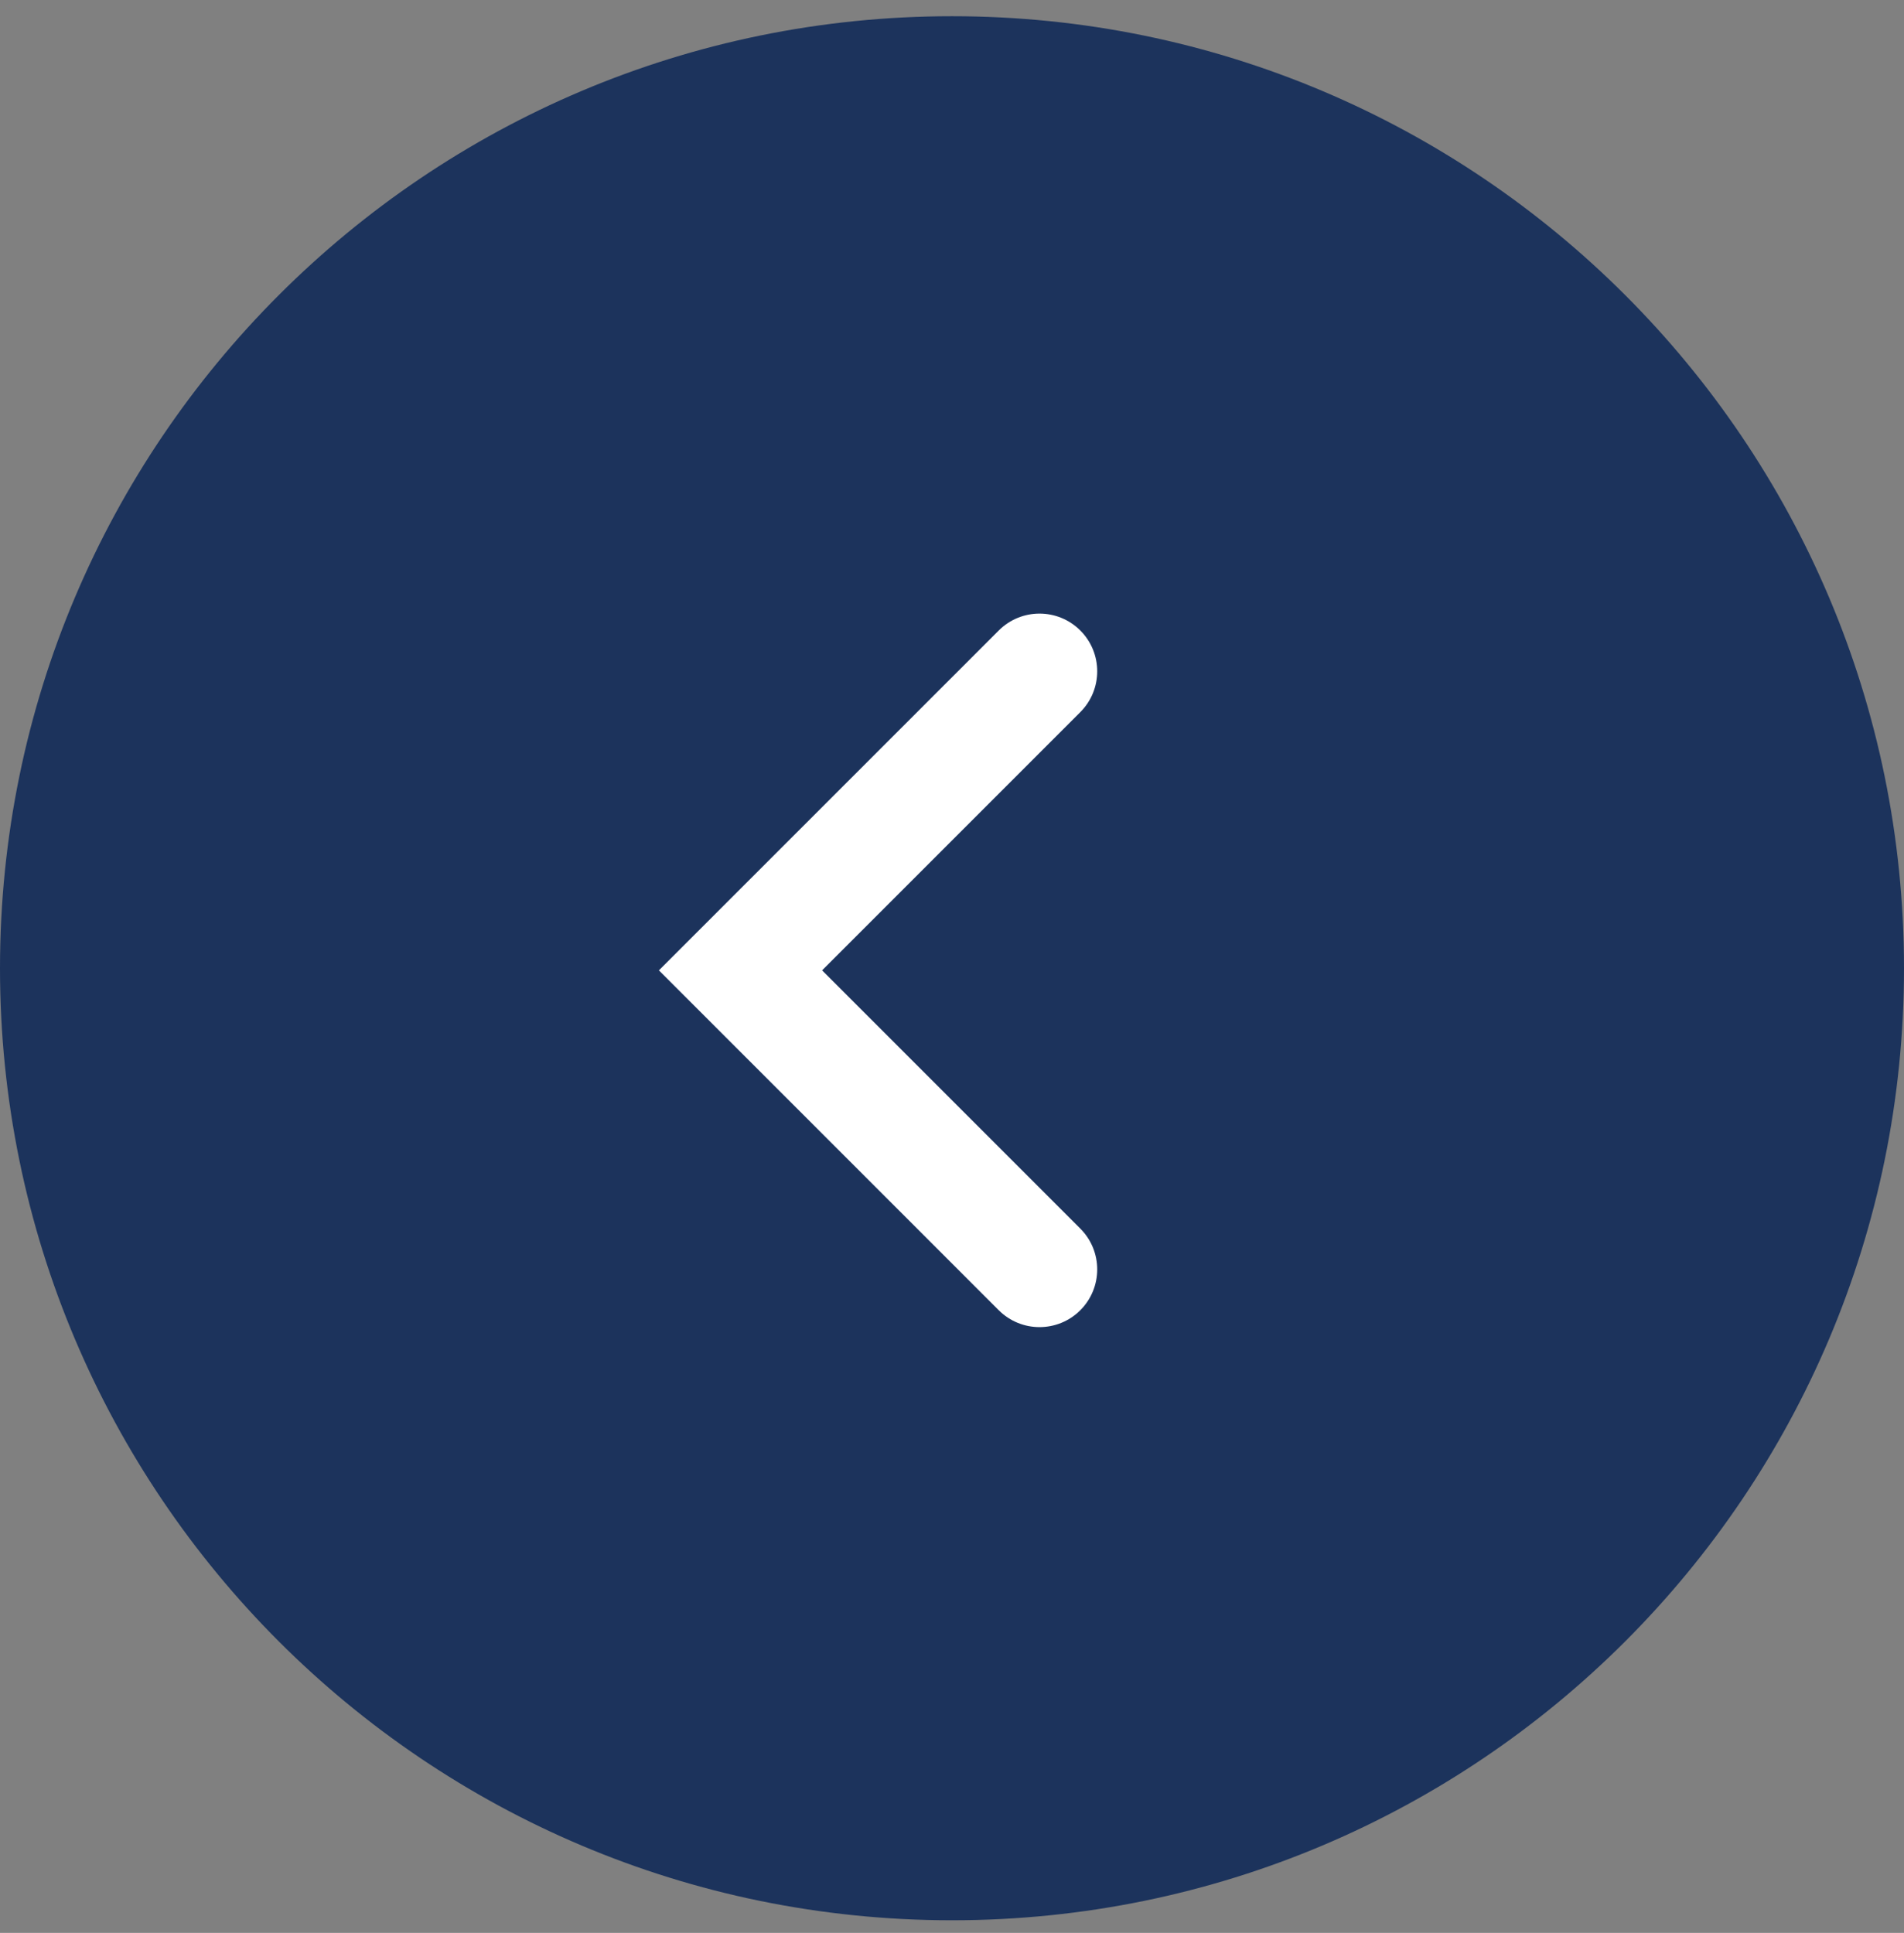 <?xml version="1.0" encoding="UTF-8"?> <svg xmlns="http://www.w3.org/2000/svg" width="66" height="67" viewBox="0 0 66 67" fill="none"><rect x="0" y="0" width="66" height="67" fill="#808080" stroke="none"/> <path d="M0 33.562C0 15.337 14.775 0.562 33 0.562C51.225 0.562 66 15.337 66 33.562C66 51.788 51.225 66.562 33 66.562C14.775 66.562 0 51.788 0 33.562Z" fill="#1C335C"></path> <path fill-rule="evenodd" clip-rule="evenodd" d="M37.448 21.855C38.229 22.636 38.229 23.903 37.448 24.684L28.497 33.635L37.448 42.587C38.229 43.368 38.229 44.634 37.448 45.416C36.667 46.197 35.401 46.197 34.62 45.416L22.84 33.635L34.62 21.855C35.401 21.074 36.667 21.074 37.448 21.855Z" fill="white"></path> </svg> 